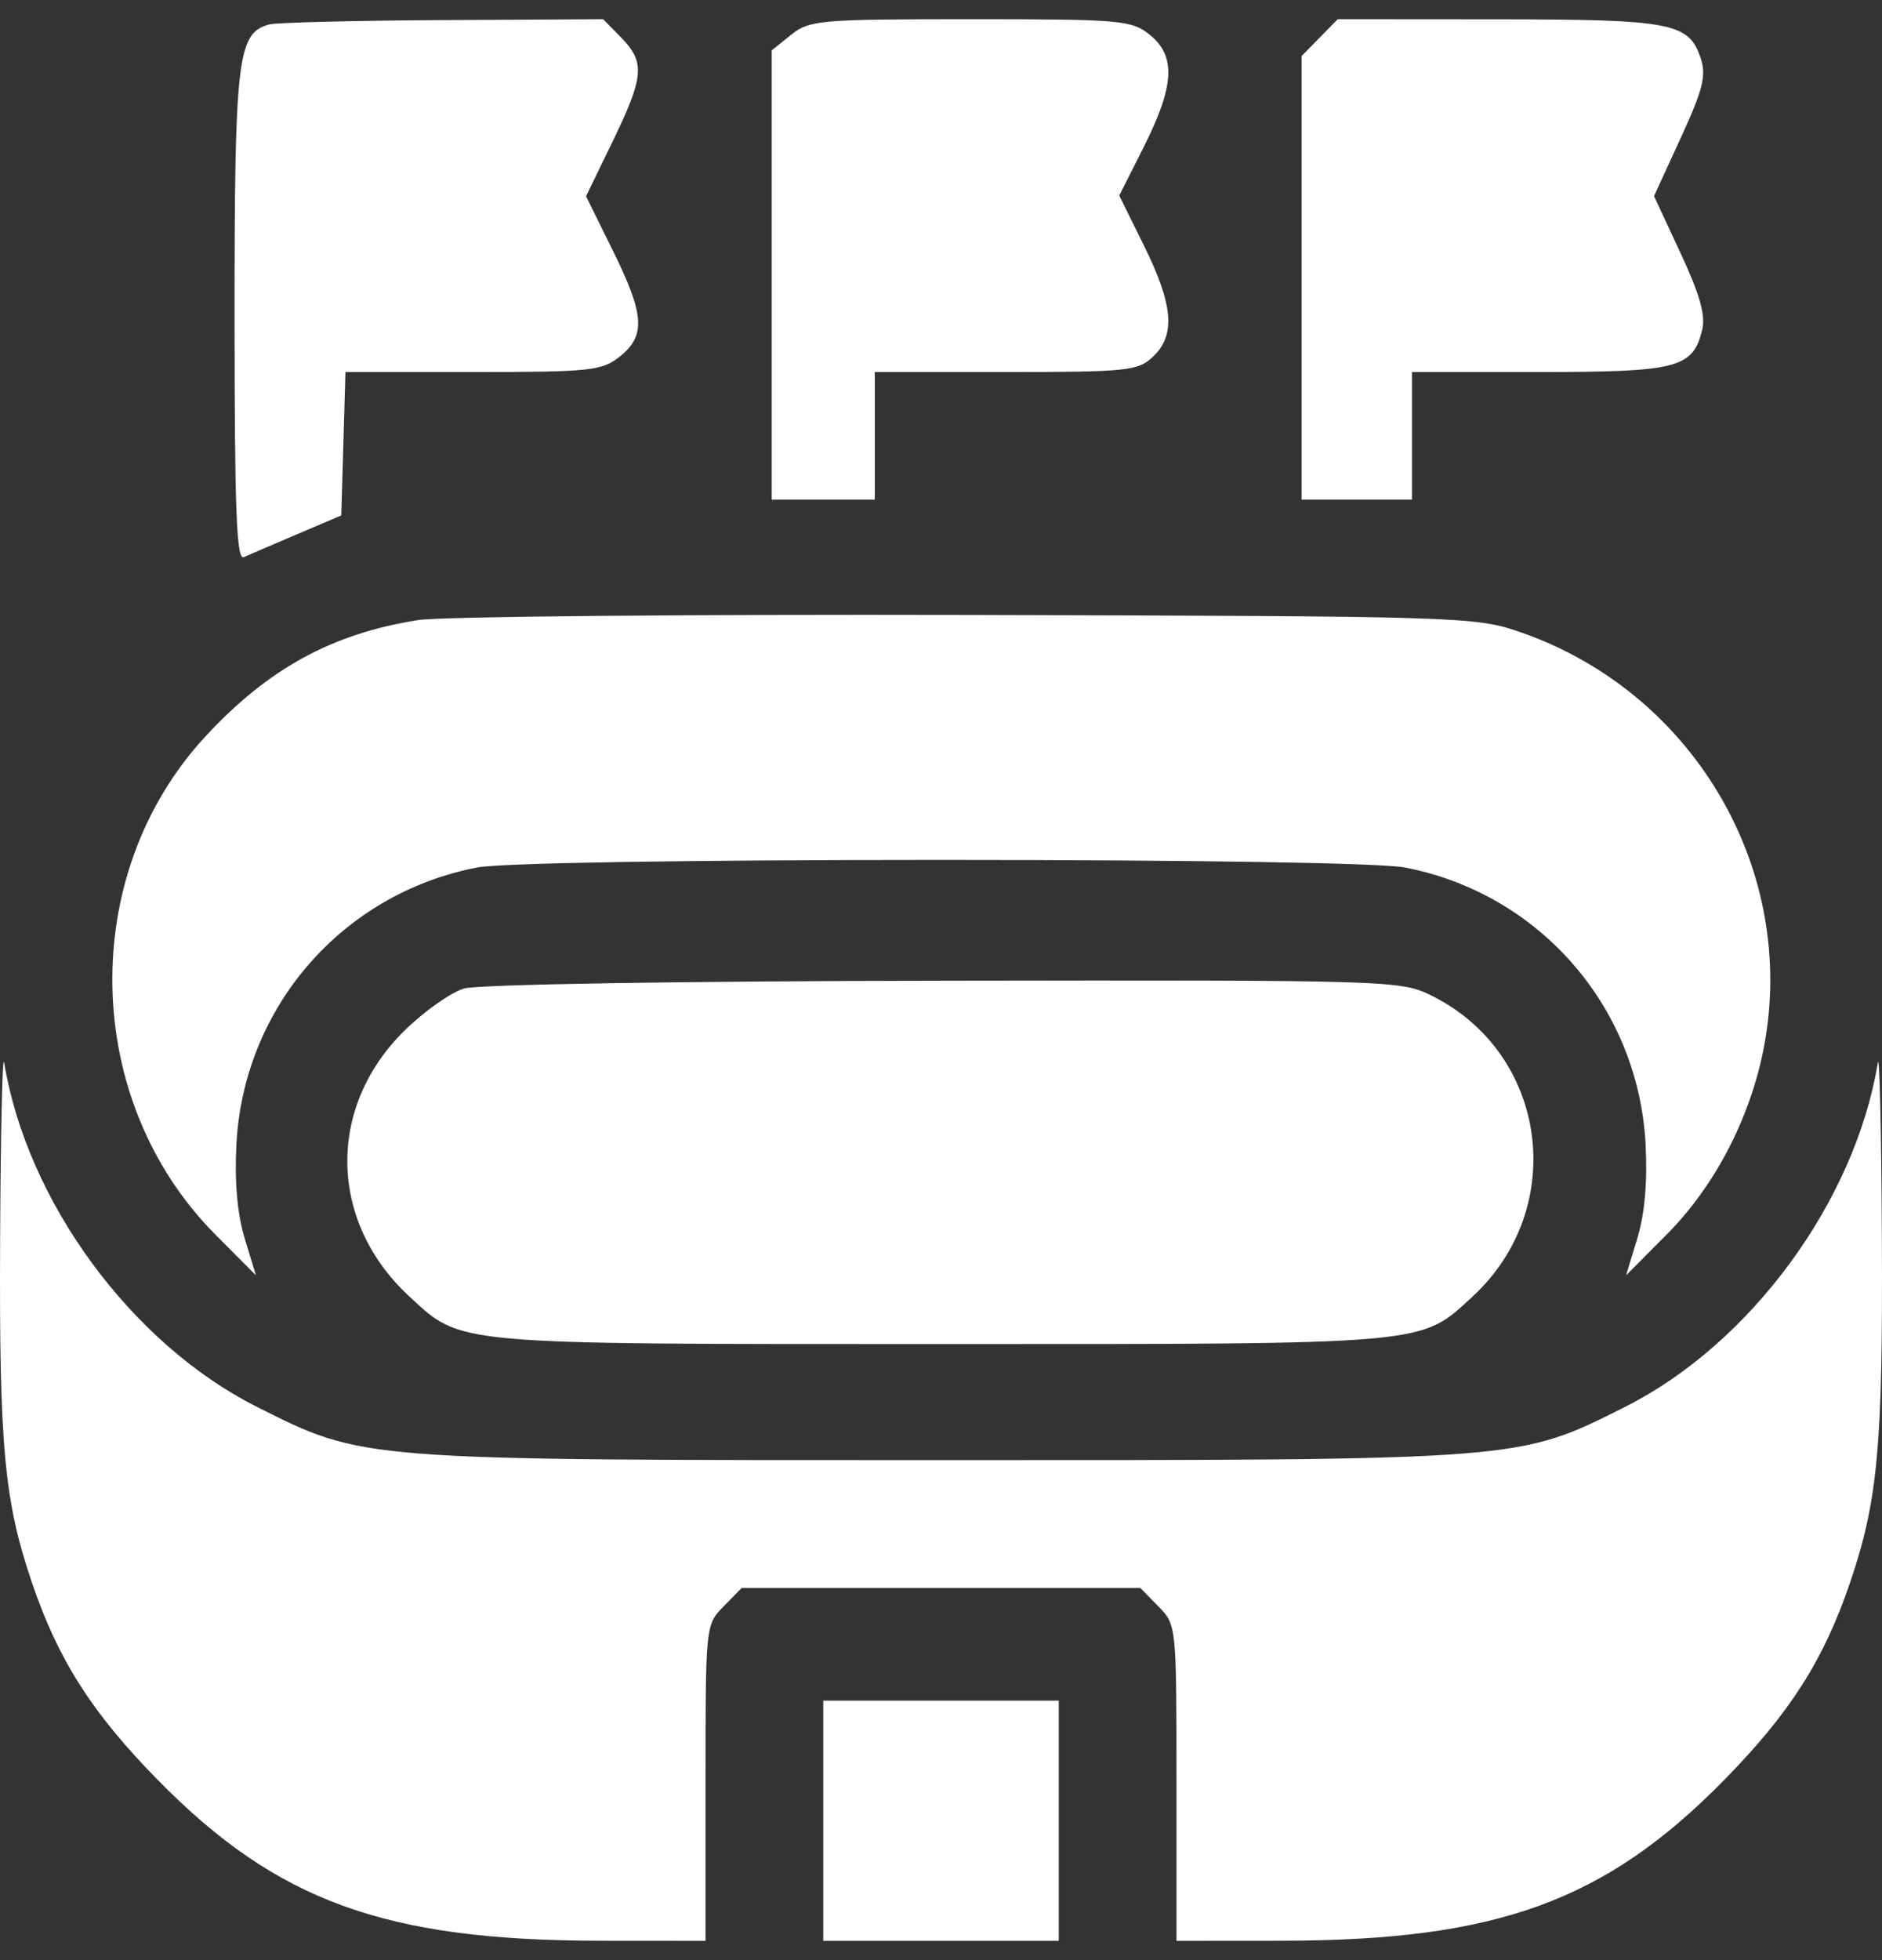<svg width="49" height="51" viewBox="0 0 49 51" fill="none" xmlns="http://www.w3.org/2000/svg">
<rect x="0" y="0" width="49" height="51" fill="#333333" stroke="none"/>
<path fill-rule="evenodd" clip-rule="evenodd" d="M7.014 0.635C6.182 0.856 6.107 1.487 6.107 8.226C6.107 13.255 6.157 14.582 6.346 14.497C6.478 14.438 7.103 14.17 7.735 13.901L8.885 13.412L8.94 11.546L8.994 9.68H12.315C15.383 9.68 15.673 9.649 16.14 9.275C16.819 8.73 16.782 8.19 15.951 6.509L15.258 5.107L15.951 3.679C16.77 1.993 16.801 1.618 16.174 0.979L15.704 0.5L11.528 0.523C9.231 0.535 7.2 0.586 7.014 0.635ZM20.598 0.905L20.093 1.31V7.155V13H21.434H22.776V11.34V9.68H26.188C29.358 9.68 29.631 9.651 30.02 9.281C30.612 8.72 30.549 7.939 29.79 6.403L29.141 5.088L29.781 3.82C30.58 2.235 30.622 1.455 29.935 0.905C29.459 0.523 29.188 0.5 25.266 0.5C21.344 0.5 21.074 0.523 20.598 0.905ZM34.359 0.979L33.888 1.459V7.229V13H35.325H36.762V11.34V9.68H40.072C43.681 9.68 44.074 9.578 44.318 8.585C44.411 8.207 44.26 7.67 43.755 6.585L43.064 5.102L43.762 3.585C44.334 2.342 44.428 1.971 44.284 1.529C43.979 0.591 43.54 0.506 39.005 0.503L34.829 0.5L34.359 0.979ZM10.896 16.133C8.651 16.485 6.991 17.391 5.354 19.156C2.017 22.753 2.133 28.633 5.609 32.125L6.663 33.183L6.371 32.223C6.178 31.587 6.105 30.76 6.155 29.782C6.339 26.208 8.909 23.251 12.422 22.572C13.032 22.454 17.872 22.375 24.5 22.375C31.128 22.375 35.968 22.454 36.578 22.572C40.091 23.251 42.661 26.208 42.845 29.782C42.895 30.76 42.822 31.587 42.629 32.223L42.337 33.183L43.391 32.125C44.704 30.806 45.649 28.935 45.965 27.027C46.721 22.473 44.016 17.985 39.588 16.45C38.417 16.044 38.101 16.034 25.171 16.001C17.899 15.983 11.476 16.042 10.896 16.133ZM12.085 25.721C11.738 25.823 11.034 26.32 10.522 26.826C8.496 28.825 8.558 31.801 10.666 33.742C12.033 35.001 11.717 34.973 24.5 34.973C37.283 34.973 36.967 35.001 38.334 33.742C40.848 31.427 40.298 27.399 37.264 25.902C36.468 25.509 36.189 25.5 24.583 25.518C17.716 25.528 12.451 25.613 12.085 25.721ZM0.003 32.238C-0.023 37.633 0.109 39.058 0.835 41.19C1.516 43.19 2.394 44.567 4.095 46.301C7.206 49.472 10.02 50.495 15.639 50.498L18.369 50.5V46.39C18.369 42.286 18.37 42.278 18.839 41.8L19.309 41.32H24.5H29.691L30.161 41.8C30.63 42.278 30.631 42.286 30.631 46.39V50.5L33.361 50.498C38.98 50.495 41.794 49.472 44.905 46.301C46.606 44.567 47.484 43.19 48.165 41.19C48.891 39.058 49.023 37.633 48.997 32.238C48.983 29.445 48.936 27.38 48.892 27.648C48.299 31.26 45.578 34.965 42.312 36.606C39.529 38.005 39.675 37.993 24.5 37.993C9.325 37.993 9.471 38.005 6.688 36.606C3.422 34.965 0.701 31.26 0.108 27.648C0.064 27.38 0.016 29.445 0.003 32.238ZM21.434 47.375V50.5H24.5H27.566V47.375V44.25H24.5H21.434V47.375Z" fill="white"/>
</svg>
